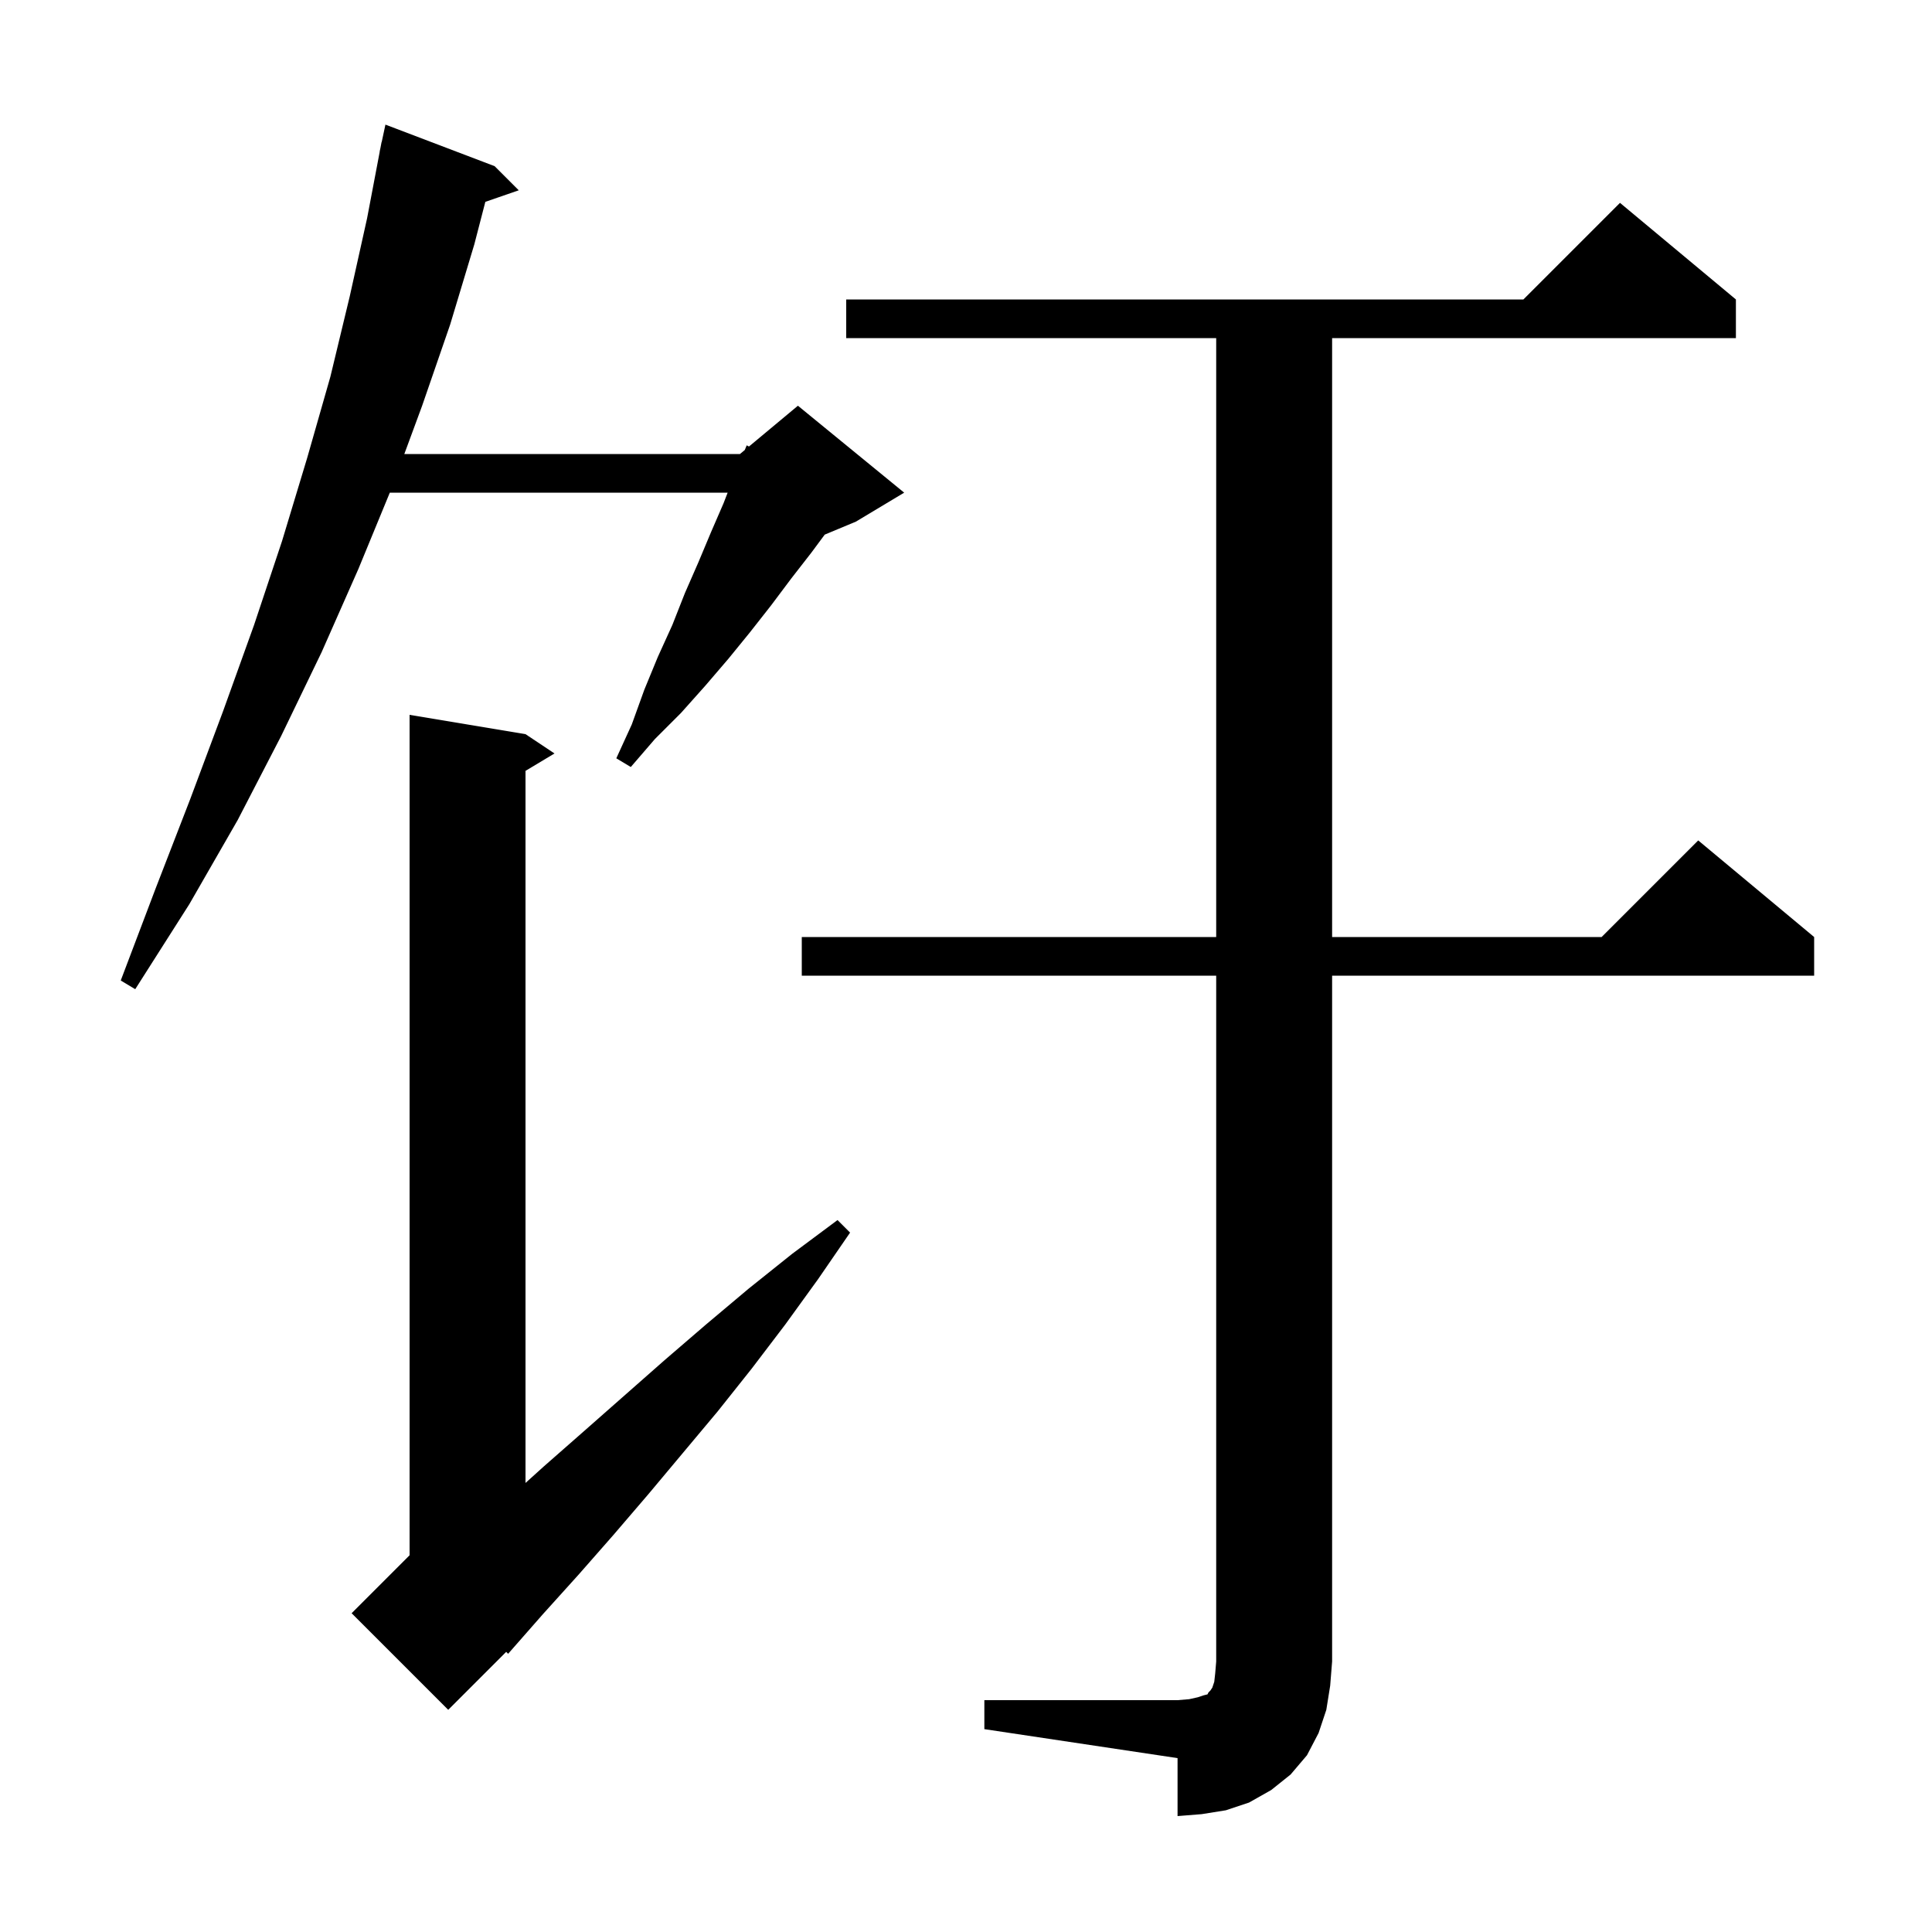 <svg xmlns="http://www.w3.org/2000/svg" xmlns:xlink="http://www.w3.org/1999/xlink" version="1.1" baseProfile="full" viewBox="0 0 200 200" width="200" height="200"><g fill="currentColor"><path d="M 101.9 176.0 L 121.9 176.0 L 123.1 175.9 L 124.0 175.7 L 124.6 175.5 L 125.0 175.4 L 125.1 175.2 L 125.3 175.0 L 125.5 174.7 L 125.7 174.1 L 125.8 173.2 L 125.9 172.0 L 125.9 101.0 L 83.0 101.0 L 83.0 97.0 L 125.9 97.0 L 125.9 35.0 L 87.6 35.0 L 87.6 31.0 L 157.7 31.0 L 167.7 21.0 L 179.7 31.0 L 179.7 35.0 L 137.9 35.0 L 137.9 97.0 L 165.8 97.0 L 175.8 87.0 L 187.8 97.0 L 187.8 101.0 L 137.9 101.0 L 137.9 172.0 L 137.7 174.5 L 137.3 177.0 L 136.5 179.4 L 135.3 181.7 L 133.6 183.7 L 131.6 185.3 L 129.3 186.6 L 126.9 187.4 L 124.4 187.8 L 121.9 188.0 L 121.9 182.0 L 101.9 179.0 Z M 54.4 76.0 L 57.4 78.0 L 54.4 79.8 L 54.4 153.515 L 56.3 151.8 L 60.4 148.2 L 68.8 140.8 L 73.1 137.1 L 77.5 133.4 L 82.0 129.8 L 86.7 126.3 L 88.0 127.6 L 84.7 132.4 L 81.3 137.1 L 77.8 141.7 L 74.3 146.1 L 67.1 154.7 L 63.5 158.9 L 59.9 163.0 L 56.2 167.1 L 52.6 171.2 L 52.401 170.999 L 46.4 177.0 L 36.4 167.0 L 42.4 161.0 L 42.4 74.0 Z M 51.2 17.2 L 53.7 19.7 L 50.242 20.895 L 49.1 25.3 L 46.6 33.6 L 43.7 42.0 L 41.855 47.0 L 76.6 47.0 L 77.1 46.583 L 77.3 46.1 L 77.531 46.224 L 82.6 42.0 L 93.6 51.0 L 88.6 54.0 L 85.375 55.344 L 84.0 57.2 L 81.9 59.9 L 79.8 62.7 L 77.6 65.5 L 75.4 68.2 L 73.0 71.0 L 70.5 73.8 L 67.8 76.5 L 65.3 79.4 L 63.8 78.5 L 65.4 75.0 L 66.7 71.4 L 68.1 68.0 L 69.6 64.7 L 70.9 61.4 L 72.3 58.2 L 73.6 55.1 L 74.9 52.1 L 75.326 51.0 L 40.353 51.0 L 37.1 58.9 L 33.3 67.5 L 29.1 76.2 L 24.6 84.9 L 19.6 93.6 L 14.0 102.4 L 12.5 101.5 L 16.1 92.0 L 19.7 82.7 L 23.1 73.6 L 26.3 64.7 L 29.2 56.0 L 31.8 47.4 L 34.2 39.0 L 36.2 30.7 L 38.0 22.6 L 39.31 15.701 L 39.3 15.7 L 39.389 15.285 L 39.5 14.7 L 39.514 14.703 L 39.9 12.9 Z "/></g></svg>